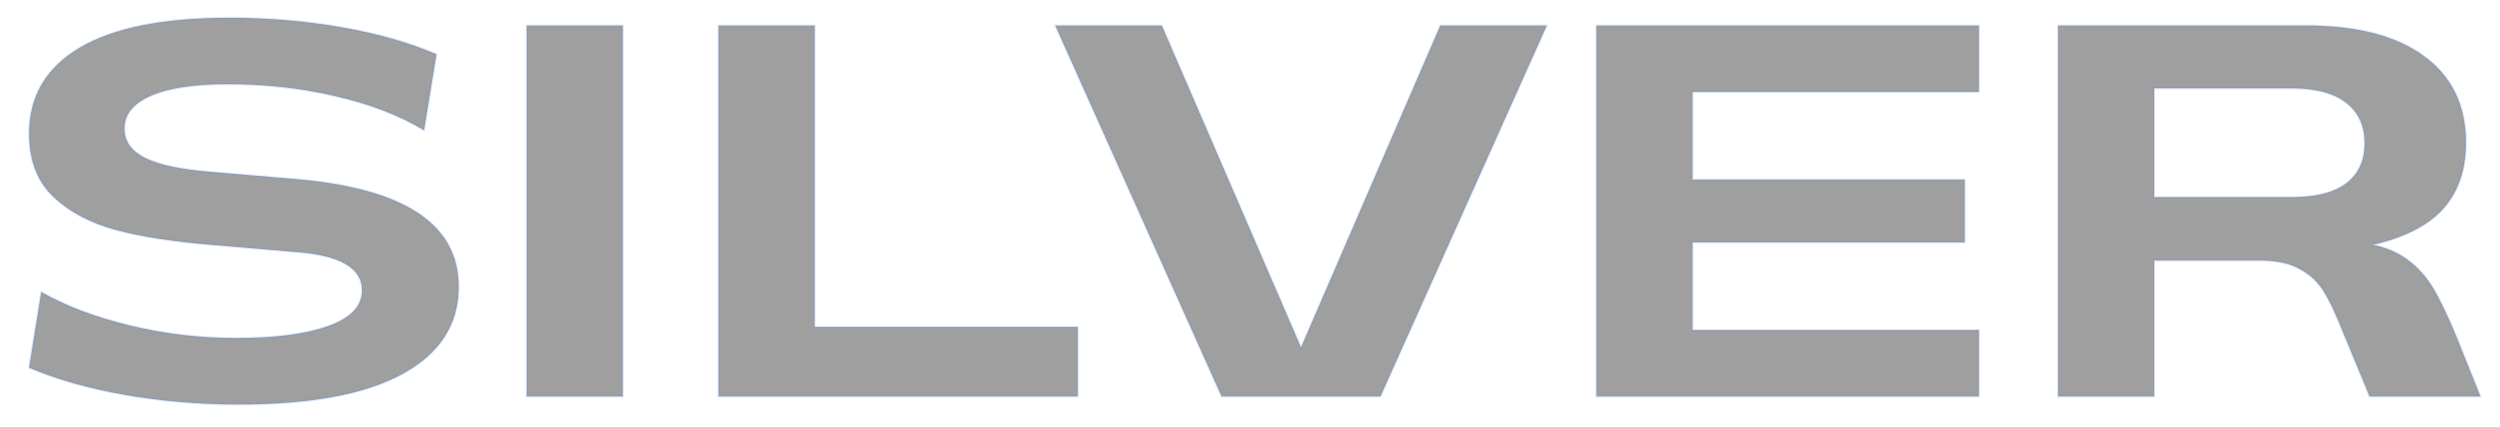 <?xml version="1.0" encoding="UTF-8"?> <svg xmlns="http://www.w3.org/2000/svg" width="82" height="14" viewBox="0 0 82 14" fill="none"><mask id="path-1-outside-1_44_1017" maskUnits="userSpaceOnUse" x="0" y="0" width="82" height="14" fill="black"><rect fill="white" width="82" height="14"></rect><path d="M0.958 12.059L1.357 9.583C2.148 10.035 3.112 10.4 4.248 10.677C5.39 10.954 6.554 11.092 7.741 11.092C9.03 11.092 10.042 10.959 10.777 10.694C11.511 10.428 11.879 10.038 11.879 9.524C11.879 8.783 11.144 8.362 9.674 8.26L6.995 8.031C5.672 7.924 4.598 7.757 3.773 7.531C2.953 7.305 2.286 6.952 1.772 6.471C1.229 5.963 0.958 5.267 0.958 4.386C0.958 3.165 1.509 2.226 2.611 1.571C3.719 0.915 5.356 0.587 7.521 0.587C8.798 0.587 10.03 0.692 11.217 0.901C12.405 1.11 13.436 1.404 14.312 1.783L13.905 4.267C13.108 3.786 12.147 3.416 11.022 3.156C9.903 2.89 8.719 2.758 7.47 2.758C6.368 2.758 5.525 2.885 4.943 3.139C4.367 3.394 4.078 3.752 4.078 4.216C4.078 4.634 4.304 4.956 4.757 5.183C5.209 5.409 5.921 5.561 6.893 5.64L9.691 5.878C13.258 6.177 15.041 7.353 15.041 9.405C15.041 10.637 14.428 11.59 13.201 12.262C11.98 12.929 10.186 13.263 7.817 13.263C6.54 13.263 5.302 13.158 4.104 12.949C2.911 12.74 1.863 12.443 0.958 12.059ZM17.28 0.841H20.425V13H17.28V0.841ZM23.571 0.841H26.717V10.728H35.348V13H23.571V0.841ZM34.619 0.841H38.104L42.674 11.406L47.244 0.841H50.729L45.277 13H40.071L34.619 0.841ZM52.365 0.841H64.905V3.012H55.511V5.895H64.439V7.947H55.511V10.829H64.905V13H52.365V0.841ZM67.508 0.841H75.622C77.312 0.841 78.61 1.178 79.514 1.85C80.424 2.517 80.879 3.461 80.879 4.682C80.879 5.564 80.633 6.282 80.142 6.836C79.65 7.39 78.873 7.788 77.81 8.031C78.754 8.207 79.472 8.775 79.963 9.736C80.218 10.216 80.484 10.812 80.76 11.525L81.354 13H77.725L76.869 10.931C76.614 10.287 76.391 9.818 76.199 9.524C76.012 9.23 75.761 8.998 75.444 8.828C75.117 8.636 74.673 8.54 74.113 8.54H70.654V13H67.508V0.841ZM75.165 6.471C75.962 6.471 76.561 6.319 76.962 6.013C77.363 5.708 77.564 5.27 77.564 4.699C77.564 4.123 77.361 3.679 76.954 3.368C76.552 3.052 75.956 2.893 75.165 2.893H70.654V6.471H75.165Z"></path></mask><path d="M0.958 12.059L1.357 9.583C2.148 10.035 3.112 10.4 4.248 10.677C5.39 10.954 6.554 11.092 7.741 11.092C9.03 11.092 10.042 10.959 10.777 10.694C11.511 10.428 11.879 10.038 11.879 9.524C11.879 8.783 11.144 8.362 9.674 8.26L6.995 8.031C5.672 7.924 4.598 7.757 3.773 7.531C2.953 7.305 2.286 6.952 1.772 6.471C1.229 5.963 0.958 5.267 0.958 4.386C0.958 3.165 1.509 2.226 2.611 1.571C3.719 0.915 5.356 0.587 7.521 0.587C8.798 0.587 10.03 0.692 11.217 0.901C12.405 1.11 13.436 1.404 14.312 1.783L13.905 4.267C13.108 3.786 12.147 3.416 11.022 3.156C9.903 2.89 8.719 2.758 7.47 2.758C6.368 2.758 5.525 2.885 4.943 3.139C4.367 3.394 4.078 3.752 4.078 4.216C4.078 4.634 4.304 4.956 4.757 5.183C5.209 5.409 5.921 5.561 6.893 5.64L9.691 5.878C13.258 6.177 15.041 7.353 15.041 9.405C15.041 10.637 14.428 11.59 13.201 12.262C11.98 12.929 10.186 13.263 7.817 13.263C6.54 13.263 5.302 13.158 4.104 12.949C2.911 12.74 1.863 12.443 0.958 12.059ZM17.28 0.841H20.425V13H17.28V0.841ZM23.571 0.841H26.717V10.728H35.348V13H23.571V0.841ZM34.619 0.841H38.104L42.674 11.406L47.244 0.841H50.729L45.277 13H40.071L34.619 0.841ZM52.365 0.841H64.905V3.012H55.511V5.895H64.439V7.947H55.511V10.829H64.905V13H52.365V0.841ZM67.508 0.841H75.622C77.312 0.841 78.61 1.178 79.514 1.85C80.424 2.517 80.879 3.461 80.879 4.682C80.879 5.564 80.633 6.282 80.142 6.836C79.65 7.39 78.873 7.788 77.81 8.031C78.754 8.207 79.472 8.775 79.963 9.736C80.218 10.216 80.484 10.812 80.76 11.525L81.354 13H77.725L76.869 10.931C76.614 10.287 76.391 9.818 76.199 9.524C76.012 9.23 75.761 8.998 75.444 8.828C75.117 8.636 74.673 8.54 74.113 8.54H70.654V13H67.508V0.841ZM75.165 6.471C75.962 6.471 76.561 6.319 76.962 6.013C77.363 5.708 77.564 5.27 77.564 4.699C77.564 4.123 77.361 3.679 76.954 3.368C76.552 3.052 75.956 2.893 75.165 2.893H70.654V6.471H75.165Z" fill="#9F9F9F"></path><path d="M0.958 12.059L0.924 12.053L0.919 12.08L0.944 12.091L0.958 12.059ZM1.357 9.583L1.374 9.553L1.33 9.528L1.322 9.577L1.357 9.583ZM4.248 10.677L4.24 10.711L4.24 10.711L4.248 10.677ZM9.674 8.26L9.671 8.295L9.672 8.295L9.674 8.26ZM6.995 8.031L6.998 7.997L6.998 7.997L6.995 8.031ZM3.773 7.531L3.764 7.565L3.764 7.565L3.773 7.531ZM1.772 6.471L1.748 6.497L1.748 6.497L1.772 6.471ZM2.611 1.571L2.594 1.54L2.594 1.54L2.611 1.571ZM14.312 1.783L14.347 1.788L14.351 1.761L14.326 1.75L14.312 1.783ZM13.905 4.267L13.887 4.297L13.931 4.324L13.94 4.272L13.905 4.267ZM11.022 3.156L11.014 3.19L11.015 3.19L11.022 3.156ZM4.943 3.139L4.929 3.107L4.929 3.107L4.943 3.139ZM6.893 5.64L6.896 5.606L6.896 5.606L6.893 5.64ZM9.691 5.878L9.688 5.913L9.688 5.913L9.691 5.878ZM13.201 12.262L13.218 12.293L13.218 12.293L13.201 12.262ZM4.104 12.949L4.098 12.984L4.098 12.984L4.104 12.949ZM0.993 12.064L1.391 9.589L1.322 9.577L0.924 12.053L0.993 12.064ZM1.339 9.613C2.134 10.068 3.101 10.433 4.24 10.711L4.256 10.643C3.122 10.366 2.162 10.003 1.374 9.553L1.339 9.613ZM4.24 10.711C5.384 10.989 6.551 11.127 7.741 11.127V11.057C6.557 11.057 5.395 10.919 4.256 10.643L4.24 10.711ZM7.741 11.127C9.032 11.127 10.048 10.994 10.789 10.727L10.765 10.661C10.035 10.925 9.028 11.057 7.741 11.057V11.127ZM10.789 10.727C11.529 10.459 11.914 10.06 11.914 9.524H11.844C11.844 10.016 11.494 10.397 10.765 10.661L10.789 10.727ZM11.914 9.524C11.914 9.139 11.722 8.838 11.345 8.622C10.971 8.408 10.414 8.276 9.677 8.225L9.672 8.295C10.405 8.346 10.95 8.476 11.31 8.683C11.669 8.888 11.844 9.168 11.844 9.524H11.914ZM9.677 8.225L6.998 7.997L6.992 8.066L9.671 8.295L9.677 8.225ZM6.998 7.997C5.676 7.889 4.605 7.723 3.782 7.497L3.764 7.565C4.592 7.792 5.668 7.959 6.992 8.066L6.998 7.997ZM3.782 7.497C2.967 7.273 2.305 6.922 1.796 6.446L1.748 6.497C2.267 6.982 2.94 7.338 3.764 7.565L3.782 7.497ZM1.796 6.446C1.262 5.945 0.993 5.26 0.993 4.386H0.923C0.923 5.275 1.197 5.98 1.748 6.497L1.796 6.446ZM0.993 4.386C0.993 3.178 1.537 2.25 2.629 1.601L2.594 1.54C1.481 2.202 0.923 3.152 0.923 4.386H0.993ZM2.629 1.601C3.729 0.95 5.358 0.622 7.521 0.622V0.552C5.353 0.552 3.709 0.88 2.594 1.54L2.629 1.601ZM7.521 0.622C8.796 0.622 10.027 0.726 11.211 0.935L11.223 0.866C10.034 0.657 8.8 0.552 7.521 0.552V0.622ZM11.211 0.935C12.396 1.144 13.425 1.437 14.298 1.815L14.326 1.75C13.447 1.37 12.413 1.076 11.223 0.866L11.211 0.935ZM14.278 1.777L13.871 4.261L13.94 4.272L14.347 1.788L14.278 1.777ZM13.923 4.237C13.123 3.754 12.158 3.383 11.03 3.122L11.015 3.19C12.137 3.45 13.094 3.819 13.887 4.297L13.923 4.237ZM11.03 3.122C9.908 2.856 8.722 2.723 7.47 2.723V2.793C8.717 2.793 9.898 2.925 11.014 3.19L11.03 3.122ZM7.47 2.723C6.366 2.723 5.518 2.85 4.929 3.107L4.957 3.171C5.533 2.92 6.369 2.793 7.47 2.793V2.723ZM4.929 3.107C4.345 3.365 4.043 3.733 4.043 4.216H4.113C4.113 3.771 4.388 3.422 4.957 3.171L4.929 3.107ZM4.043 4.216C4.043 4.432 4.102 4.624 4.219 4.791C4.336 4.958 4.511 5.099 4.741 5.214L4.772 5.151C4.55 5.04 4.385 4.906 4.277 4.751C4.168 4.596 4.113 4.418 4.113 4.216H4.043ZM4.741 5.214C5.199 5.443 5.917 5.596 6.89 5.675L6.896 5.606C5.925 5.526 5.218 5.374 4.772 5.151L4.741 5.214ZM6.89 5.675L9.688 5.913L9.694 5.843L6.896 5.606L6.89 5.675ZM9.688 5.913C11.469 6.062 12.8 6.43 13.685 7.014C14.567 7.595 15.006 8.391 15.006 9.405H15.076C15.076 8.367 14.624 7.549 13.723 6.955C12.824 6.362 11.48 5.993 9.694 5.843L9.688 5.913ZM15.006 9.405C15.006 10.623 14.402 11.564 13.185 12.232L13.218 12.293C14.454 11.615 15.076 10.652 15.076 9.405H15.006ZM13.185 12.232C11.971 12.895 10.184 13.228 7.817 13.228V13.298C10.188 13.298 11.99 12.964 13.218 12.293L13.185 12.232ZM7.817 13.228C6.542 13.228 5.306 13.123 4.11 12.915L4.098 12.984C5.298 13.193 6.538 13.298 7.817 13.298V13.228ZM4.11 12.915C2.919 12.706 1.873 12.41 0.972 12.027L0.944 12.091C1.852 12.477 2.903 12.774 4.098 12.984L4.11 12.915ZM17.28 0.841V0.806H17.245V0.841H17.28ZM20.425 0.841H20.46V0.806H20.425V0.841ZM20.425 13V13.035H20.46V13H20.425ZM17.28 13H17.245V13.035H17.28V13ZM17.28 0.876H20.425V0.806H17.28V0.876ZM20.39 0.841V13H20.46V0.841H20.39ZM20.425 12.965H17.28V13.035H20.425V12.965ZM17.315 13V0.841H17.245V13H17.315ZM23.571 0.841V0.806H23.536V0.841H23.571ZM26.717 0.841H26.752V0.806H26.717V0.841ZM26.717 10.728H26.682V10.763H26.717V10.728ZM35.348 10.728H35.383V10.693H35.348V10.728ZM35.348 13V13.035H35.383V13H35.348ZM23.571 13H23.536V13.035H23.571V13ZM23.571 0.876H26.717V0.806H23.571V0.876ZM26.682 0.841V10.728H26.752V0.841H26.682ZM26.717 10.763H35.348V10.693H26.717V10.763ZM35.313 10.728V13H35.383V10.728H35.313ZM35.348 12.965H23.571V13.035H35.348V12.965ZM23.606 13V0.841H23.536V13H23.606ZM34.619 0.841V0.806H34.565L34.587 0.856L34.619 0.841ZM38.104 0.841L38.136 0.828L38.127 0.806H38.104V0.841ZM42.674 11.406L42.642 11.42L42.674 11.494L42.706 11.42L42.674 11.406ZM47.244 0.841V0.806H47.221L47.212 0.828L47.244 0.841ZM50.729 0.841L50.761 0.856L50.783 0.806H50.729V0.841ZM45.277 13V13.035H45.3L45.309 13.014L45.277 13ZM40.071 13L40.039 13.014L40.048 13.035H40.071V13ZM34.619 0.876H38.104V0.806H34.619V0.876ZM38.072 0.855L42.642 11.42L42.706 11.392L38.136 0.828L38.072 0.855ZM42.706 11.42L47.276 0.855L47.212 0.828L42.642 11.392L42.706 11.42ZM47.244 0.876H50.729V0.806H47.244V0.876ZM50.697 0.827L45.245 12.986L45.309 13.014L50.761 0.856L50.697 0.827ZM45.277 12.965H40.071V13.035H45.277V12.965ZM40.103 12.986L34.651 0.827L34.587 0.856L40.039 13.014L40.103 12.986ZM52.365 0.841V0.806H52.33V0.841H52.365ZM64.905 0.841H64.94V0.806H64.905V0.841ZM64.905 3.012V3.047H64.94V3.012H64.905ZM55.511 3.012V2.977H55.476V3.012H55.511ZM55.511 5.895H55.476V5.93H55.511V5.895ZM64.439 5.895H64.474V5.86H64.439V5.895ZM64.439 7.947V7.982H64.474V7.947H64.439ZM55.511 7.947V7.912H55.476V7.947H55.511ZM55.511 10.829H55.476V10.864H55.511V10.829ZM64.905 10.829H64.94V10.794H64.905V10.829ZM64.905 13V13.035H64.94V13H64.905ZM52.365 13H52.33V13.035H52.365V13ZM52.365 0.876H64.905V0.806H52.365V0.876ZM64.87 0.841V3.012H64.94V0.841H64.87ZM64.905 2.977H55.511V3.047H64.905V2.977ZM55.476 3.012V5.895H55.546V3.012H55.476ZM55.511 5.93H64.439V5.86H55.511V5.93ZM64.404 5.895V7.947H64.474V5.895H64.404ZM64.439 7.912H55.511V7.982H64.439V7.912ZM55.476 7.947V10.829H55.546V7.947H55.476ZM55.511 10.864H64.905V10.794H55.511V10.864ZM64.87 10.829V13H64.94V10.829H64.87ZM64.905 12.965H52.365V13.035H64.905V12.965ZM52.4 13V0.841H52.33V13H52.4ZM67.508 0.841V0.806H67.473V0.841H67.508ZM79.514 1.85L79.493 1.878L79.493 1.879L79.514 1.85ZM77.81 8.031L77.802 7.997L77.803 8.066L77.81 8.031ZM79.963 9.736L79.932 9.752L79.933 9.752L79.963 9.736ZM80.76 11.525L80.728 11.537L80.728 11.538L80.76 11.525ZM81.354 13V13.035H81.406L81.386 12.987L81.354 13ZM77.725 13L77.693 13.013L77.702 13.035H77.725V13ZM76.869 10.931L76.836 10.944L76.836 10.945L76.869 10.931ZM76.199 9.524L76.169 9.542L76.17 9.543L76.199 9.524ZM75.444 8.828L75.427 8.859L75.428 8.859L75.444 8.828ZM70.654 8.54V8.505H70.619V8.54H70.654ZM70.654 13V13.035H70.689V13H70.654ZM67.508 13H67.473V13.035H67.508V13ZM76.954 3.368L76.932 3.396L76.932 3.396L76.954 3.368ZM70.654 2.893V2.858H70.619V2.893H70.654ZM70.654 6.471H70.619V6.506H70.654V6.471ZM67.508 0.876H75.622V0.806H67.508V0.876ZM75.622 0.876C77.308 0.876 78.597 1.212 79.493 1.878L79.535 1.822C78.622 1.143 77.317 0.806 75.622 0.806V0.876ZM79.493 1.879C80.394 2.538 80.844 3.471 80.844 4.682H80.914C80.914 3.451 80.455 2.496 79.535 1.822L79.493 1.879ZM80.844 4.682C80.844 5.557 80.6 6.266 80.115 6.813L80.168 6.859C80.666 6.298 80.914 5.571 80.914 4.682H80.844ZM80.115 6.813C79.63 7.359 78.861 7.755 77.802 7.997L77.818 8.066C78.884 7.822 79.669 7.421 80.168 6.859L80.115 6.813ZM77.803 8.066C78.735 8.239 79.445 8.799 79.932 9.752L79.995 9.72C79.499 8.75 78.772 8.174 77.816 7.997L77.803 8.066ZM79.933 9.752C80.186 10.231 80.451 10.826 80.728 11.537L80.793 11.512C80.516 10.799 80.25 10.201 79.995 9.719L79.933 9.752ZM80.728 11.538L81.322 13.013L81.386 12.987L80.793 11.512L80.728 11.538ZM81.354 12.965H77.725V13.035H81.354V12.965ZM77.757 12.987L76.901 10.918L76.836 10.945L77.693 13.013L77.757 12.987ZM76.901 10.918C76.647 10.273 76.422 9.802 76.228 9.505L76.17 9.543C76.36 9.834 76.582 10.3 76.836 10.944L76.901 10.918ZM76.228 9.505C76.039 9.206 75.783 8.97 75.461 8.798L75.428 8.859C75.739 9.026 75.986 9.254 76.169 9.542L76.228 9.505ZM75.462 8.798C75.127 8.602 74.676 8.505 74.113 8.505V8.575C74.669 8.575 75.106 8.671 75.427 8.859L75.462 8.798ZM74.113 8.505H70.654V8.575H74.113V8.505ZM70.619 8.54V13H70.689V8.54H70.619ZM70.654 12.965H67.508V13.035H70.654V12.965ZM67.543 13V0.841H67.473V13H67.543ZM75.165 6.506C75.965 6.506 76.573 6.353 76.983 6.041L76.941 5.986C76.548 6.284 75.958 6.436 75.165 6.436V6.506ZM76.983 6.041C77.394 5.729 77.599 5.279 77.599 4.699H77.529C77.529 5.261 77.332 5.688 76.941 5.986L76.983 6.041ZM77.599 4.699C77.599 4.113 77.392 3.659 76.975 3.34L76.932 3.396C77.329 3.699 77.529 4.132 77.529 4.699H77.599ZM76.975 3.341C76.565 3.017 75.96 2.858 75.165 2.858V2.928C75.952 2.928 76.539 3.086 76.932 3.396L76.975 3.341ZM75.165 2.858H70.654V2.928H75.165V2.858ZM70.619 2.893V6.471H70.689V2.893H70.619ZM70.654 6.506H75.165V6.436H70.654V6.506Z" fill="#427EDB" fill-opacity="0.2" mask="url(#path-1-outside-1_44_1017)"></path></svg> 